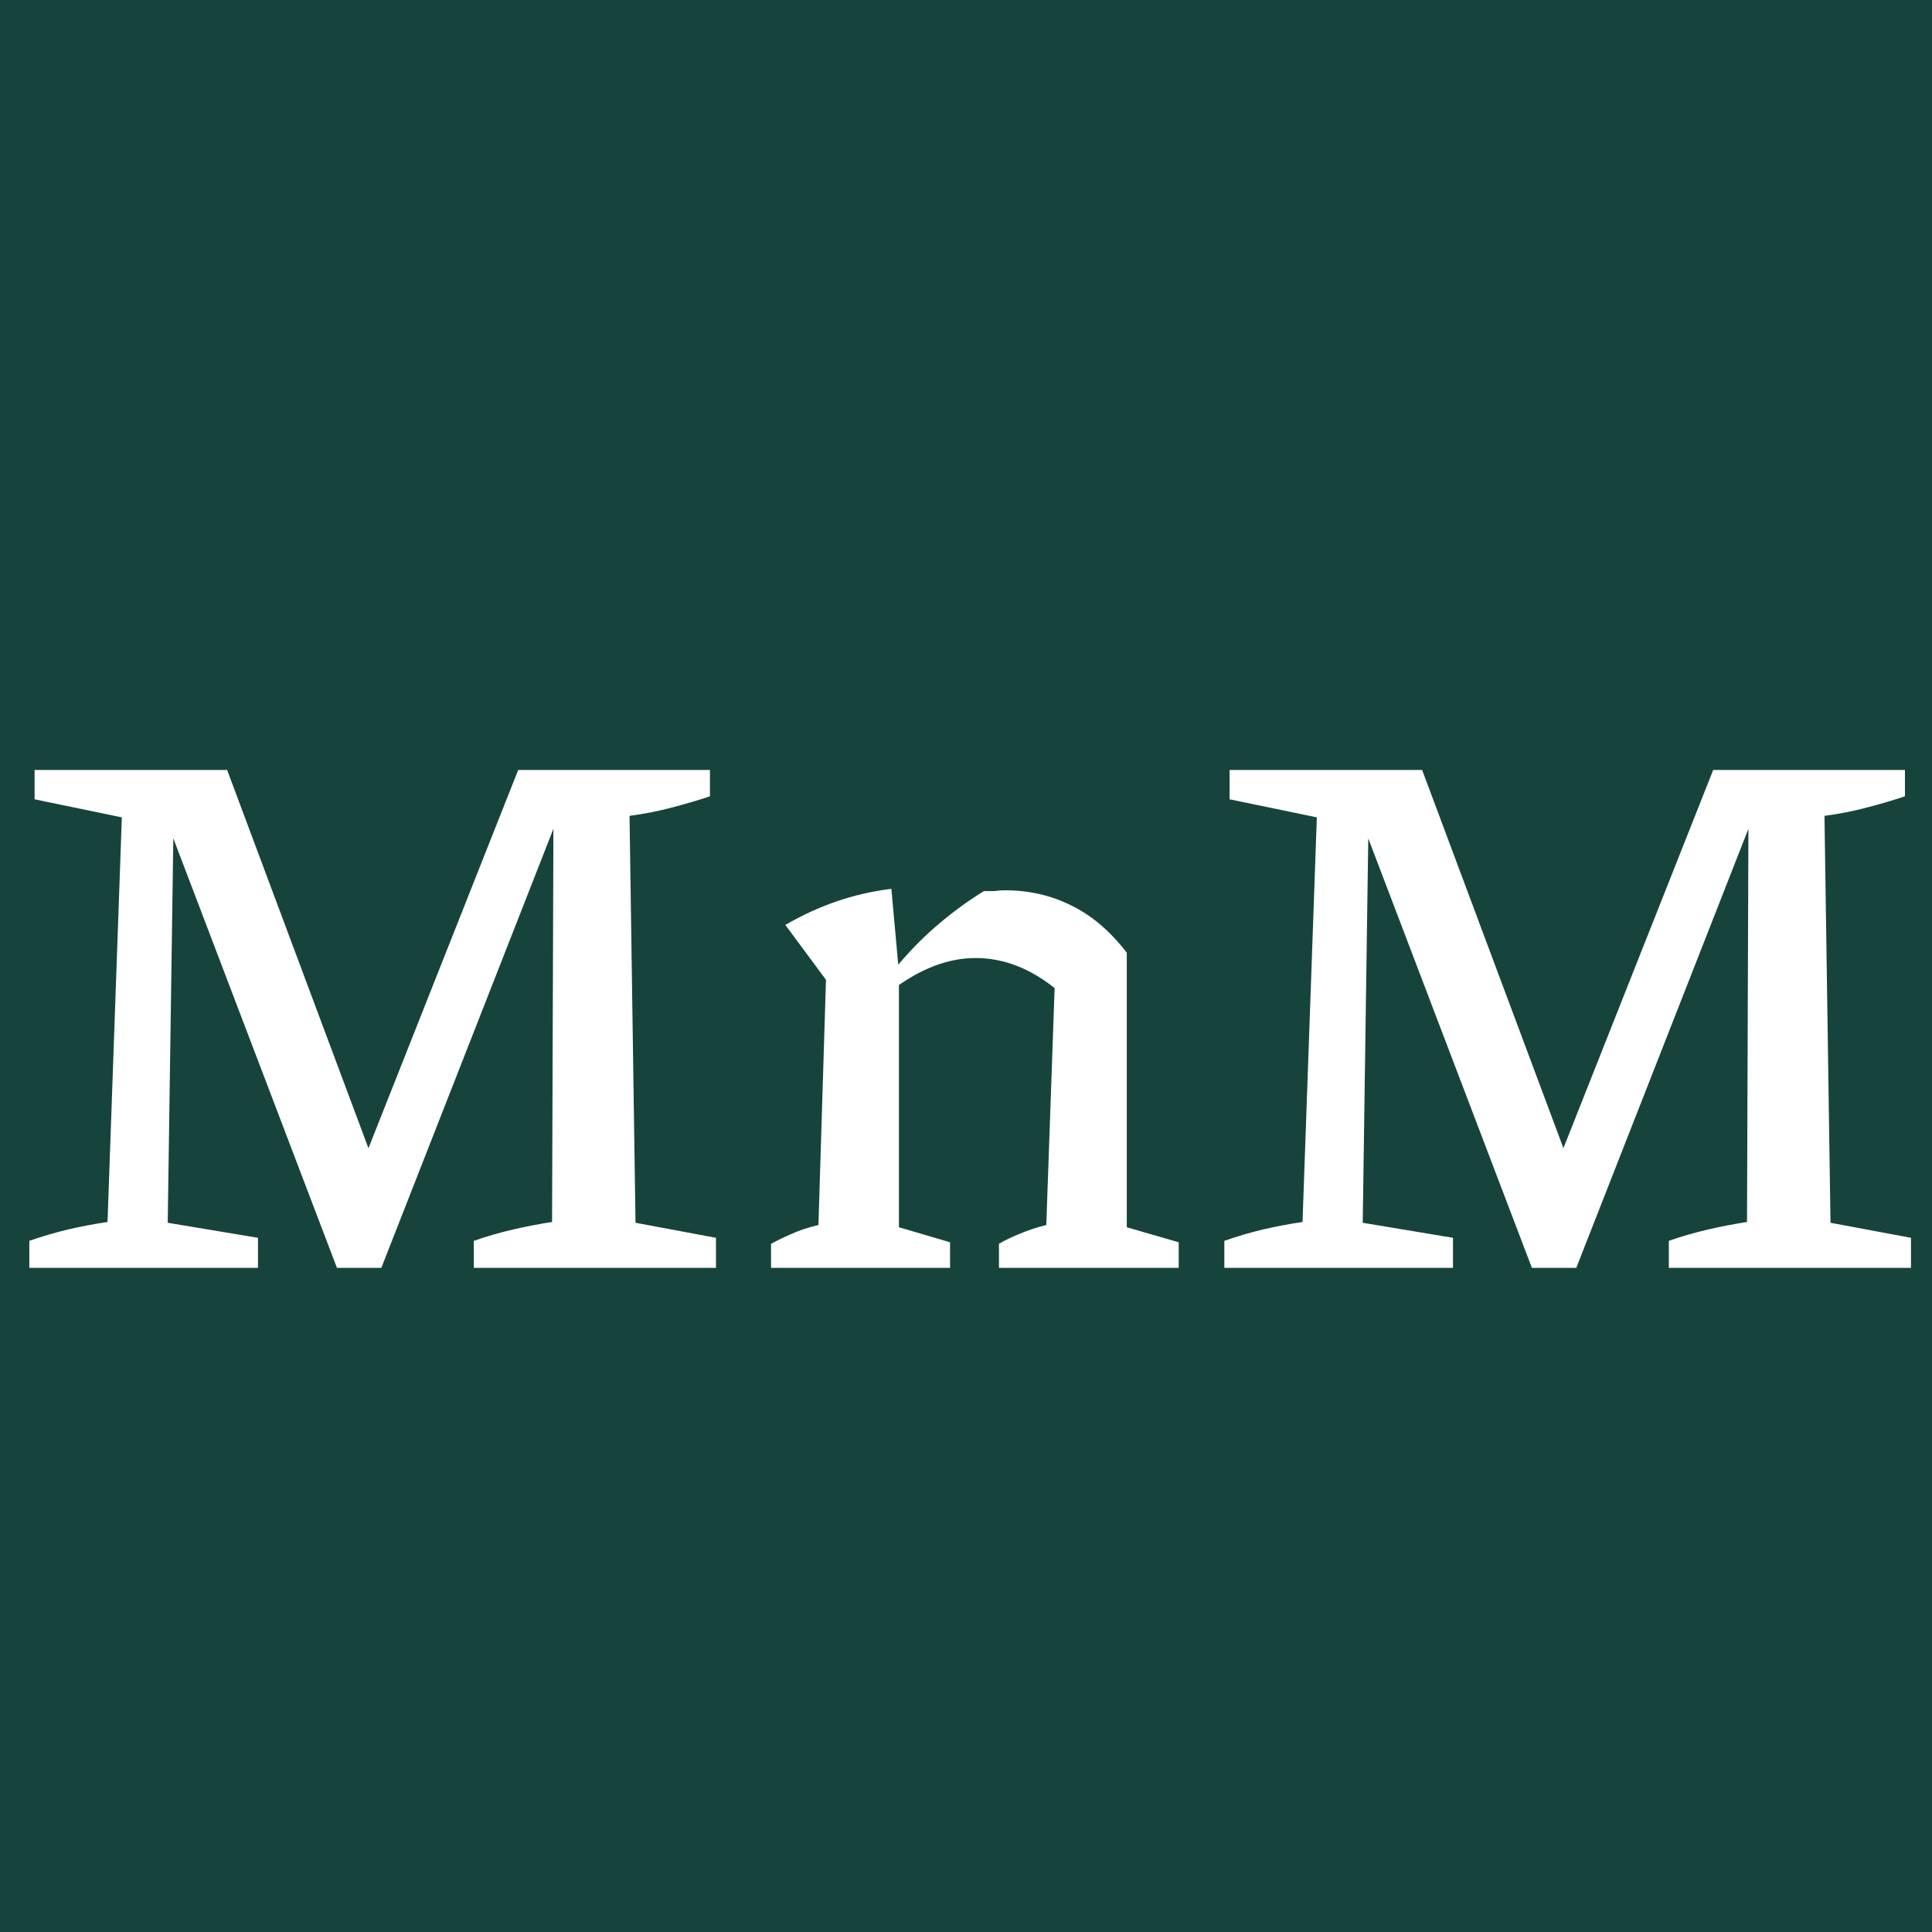 <svg xmlns="http://www.w3.org/2000/svg" fill="none" viewBox="0 0 32 32" height="32" width="32">
<rect fill="#16443C" height="32" width="32"></rect>
<path fill="white" d="M10.526 20.253L11.859 20.502V21H7.848V20.552C8.064 20.477 8.28 20.415 8.496 20.365C8.712 20.315 8.928 20.273 9.144 20.24L9.168 13.239L9.343 13.277L6.316 21H5.581L2.691 13.414L2.878 13.389L2.778 20.253L4.273 20.502V21H0.486V20.552C0.702 20.477 0.914 20.415 1.121 20.365C1.337 20.315 1.557 20.273 1.781 20.24L2.018 13.538L0.573 13.239V12.753H3.762L6.266 19.455H5.93L8.583 12.753H11.759V13.189C11.56 13.256 11.348 13.318 11.124 13.376C10.908 13.434 10.676 13.48 10.427 13.513L10.526 20.253ZM12.771 21V20.601C12.879 20.543 12.991 20.489 13.107 20.439C13.232 20.381 13.382 20.331 13.556 20.29L13.681 16.229L13.008 15.32C13.564 14.996 14.15 14.796 14.764 14.722L14.889 16.104V20.327L15.736 20.576V21H12.771ZM16.546 21V20.601C16.645 20.543 16.757 20.489 16.882 20.439C17.015 20.381 17.164 20.331 17.33 20.29L17.468 16.366L18.663 15.78V20.327L19.523 20.576V21H16.546ZM14.802 16.378L14.764 16.117C14.997 15.826 15.238 15.573 15.487 15.357C15.744 15.133 16.014 14.933 16.297 14.759C16.355 14.759 16.413 14.759 16.471 14.759C16.529 14.751 16.587 14.746 16.645 14.746C17.044 14.746 17.409 14.83 17.741 14.996C18.082 15.162 18.389 15.423 18.663 15.78L17.468 16.366C17.052 16.034 16.616 15.868 16.16 15.868C15.711 15.868 15.258 16.038 14.802 16.378ZM30.319 20.253L31.652 20.502V21H27.641V20.552C27.857 20.477 28.073 20.415 28.288 20.365C28.504 20.315 28.72 20.273 28.936 20.24L28.961 13.239L29.136 13.277L26.108 21H25.373L22.483 13.414L22.67 13.389L22.571 20.253L24.066 20.502V21H20.279V20.552C20.494 20.477 20.706 20.415 20.914 20.365C21.13 20.315 21.35 20.273 21.574 20.24L21.811 13.538L20.366 13.239V12.753H23.555L26.059 19.455H25.722L28.376 12.753H31.552V13.189C31.353 13.256 31.141 13.318 30.917 13.376C30.701 13.434 30.468 13.48 30.219 13.513L30.319 20.253Z"></path>
</svg>
